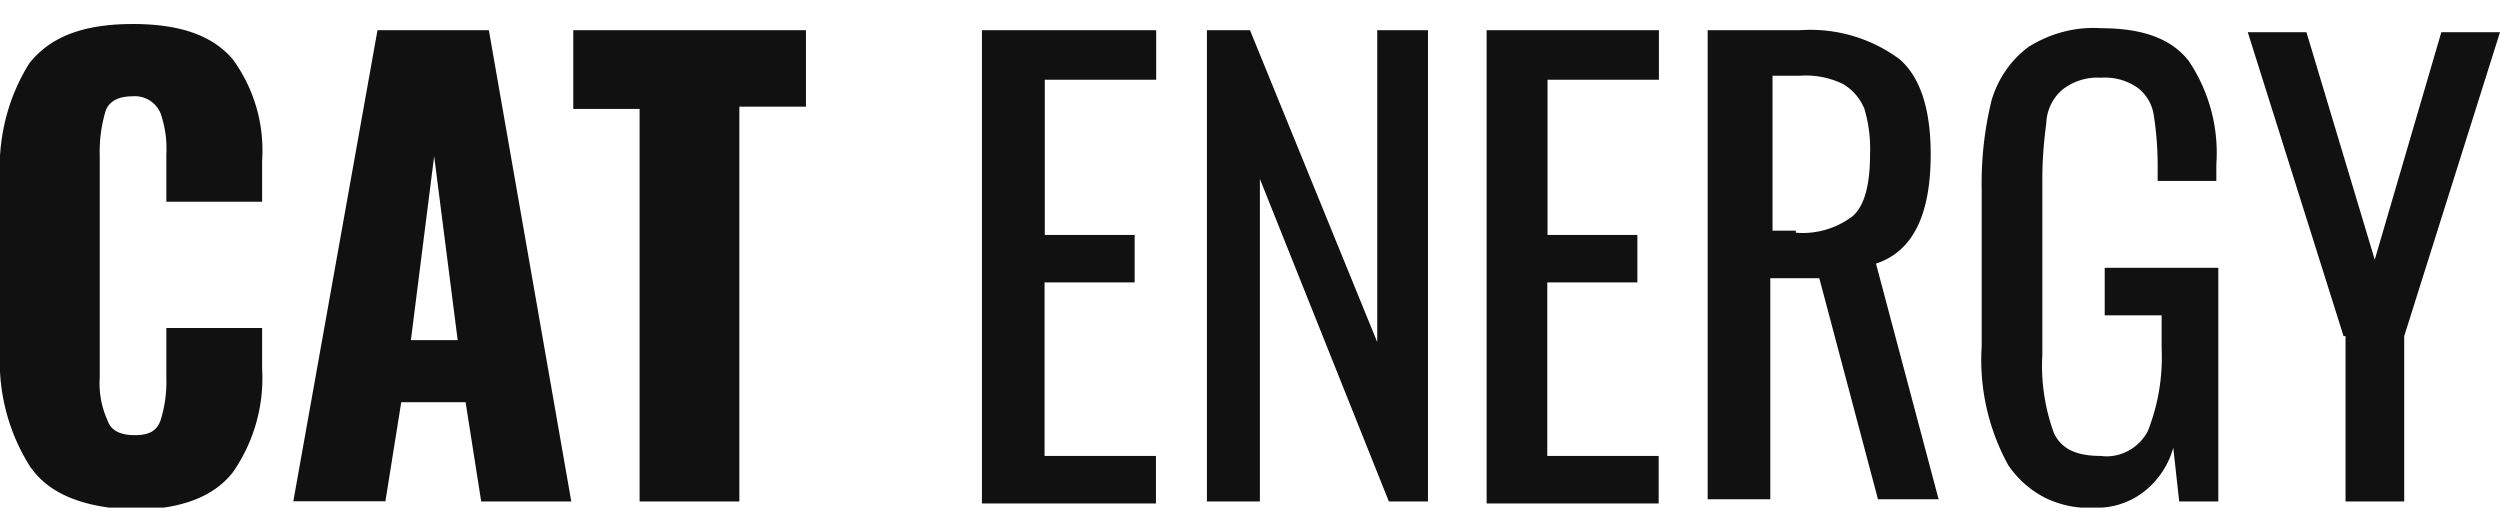 <svg viewBox="0 0 101 21" fill="none" xmlns="http://www.w3.org/2000/svg"><g clip-path="url(#a)" fill="#111"><path d="M1.26 18.92a7.92 7.92 0 0 1-1.26-4.68v-6.93c-.1-1.68.3-3.35 1.19-4.76.86-1.08 2.2-1.58 4.18-1.58 1.98 0 3.24.5 4.03 1.42a6.23 6.23 0 0 1 1.19 4.09v1.67h-3.87v-1.92a4.32 4.32 0 0 0-.24-1.67c-.1-.22-.26-.4-.46-.52-.2-.11-.42-.17-.65-.15-.55 0-.94.17-1.1.58-.18.6-.26 1.22-.24 1.84v8.94c-.04.6.07 1.2.32 1.75.15.42.55.58 1.1.58.56 0 .87-.16 1.03-.58.18-.56.26-1.16.24-1.75v-2h3.87v1.66a6.64 6.64 0 0 1-1.19 4.18c-.79 1-2.13 1.5-4.03 1.5-1.9-.08-3.32-.58-4.1-1.67Zm13.99-17.7h4.5l3.33 19.04h-3.64l-.63-4.01h-2.6l-.64 4h-3.72l3.4-19.03Zm3.24 12.52-.95-7.43-.94 7.43h1.9Zm7.35-9.34h-2.68v-3.18h9.4v3.09h-2.69v15.95h-4.03v-15.87Zm13.91-3.18h6.96v2h-4.5v6.27h3.63v1.92h-3.64v7.01h4.5v1.92h-7.03v-19.12h.08Zm9.01 0h1.74l5.14 12.6v-12.6h2.05v19.04h-1.58l-5.21-13.03v13.03h-2.14v-19.04Zm11.3 0h6.96v2h-4.5v6.27h3.63v1.92h-3.64v7.01h4.5v1.92h-6.95v-19.12Zm9.01 0h3.64c1.43-.1 2.85.3 4.03 1.17.87.75 1.26 2.09 1.26 3.84 0 2.42-.7 3.92-2.21 4.42l2.53 9.52h-2.45l-2.37-8.93h-1.98v8.93h-2.53v-18.95h.08Zm3.48 8.18c.81.07 1.63-.16 2.3-.67.47-.41.7-1.25.7-2.5a5.68 5.68 0 0 0-.23-1.84 2.08 2.08 0 0 0-.87-1 3.44 3.44 0 0 0-1.74-.33h-1.1v6.26h.94v.08Zm8.61 9.44a8.82 8.82 0 0 1-1.1-4.85v-6.34a14.1 14.1 0 0 1 .4-3.6c.26-.87.78-1.63 1.5-2.16.88-.55 1.9-.82 2.92-.75 1.66 0 2.84.41 3.55 1.33a6.66 6.66 0 0 1 1.11 4.18v.66h-2.37v-.58c0-.7-.05-1.4-.16-2.09a1.7 1.7 0 0 0-.63-1.08 2.3 2.3 0 0 0-1.5-.42 2.28 2.28 0 0 0-1.58.5 1.87 1.87 0 0 0-.63 1.34c-.1.74-.16 1.5-.16 2.25v7.1c-.06 1.08.1 2.16.47 3.17.32.67.95.92 1.9.92.37.05.75-.02 1.09-.2.34-.18.62-.46.8-.8a8.1 8.1 0 0 0 .56-3.34v-1.34h-2.3v-1.92h4.59v9.44h-1.58l-.24-2.17a3.4 3.4 0 0 1-1.22 1.8 3.1 3.1 0 0 1-2.02.62c-.65.04-1.3-.1-1.9-.38a4 4 0 0 1-1.5-1.3Zm13.52-5.26-3.87-12.28h2.37l2.76 9.19 2.69-9.19h2.37l-3.87 12.28v6.68h-2.37v-6.68h-.08Z"/></g><defs><clipPath id="a"><path fill="#fff" transform="translate(0 .967)" d="M0 0h101v19.54h-101z"/></clipPath></defs></svg>